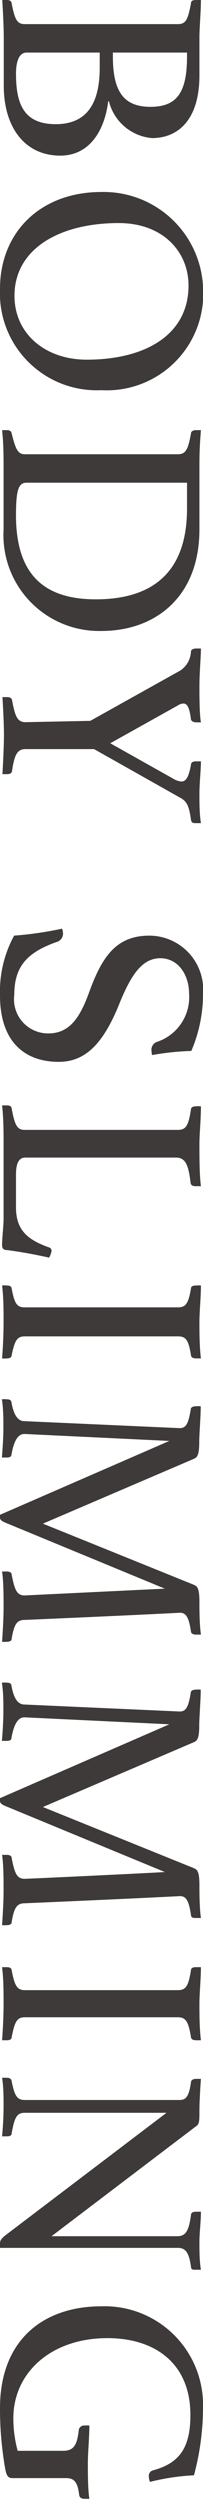 <svg xmlns="http://www.w3.org/2000/svg" viewBox="0 0 10.79 132.69"><defs><style>.cls-1{fill:#3e3a39;}</style></defs><g id="レイヤー_2" data-name="レイヤー 2"><g id="レイヤー_1-2" data-name="レイヤー 1"><path class="cls-1" d="M5.75,5.38C5.59,6.74,4.88,8.26,3.2,8.26c-1.87,0-3-1.49-3-3.71V2c0-.74-.08-2-.08-2L.37,0C.54,0,.61.08.62.18c.16.83.28,1.1.69,1.1H9.46c.43,0,.53-.26.69-1.1,0-.15.11-.18.3-.18l.23,0c0,.64-.08,1.46-.08,2V4c0,2.4-1.17,3.33-2.52,3.33A2.59,2.59,0,0,1,5.79,5.38ZM1.42,2.79c-.48,0-.57.65-.57,1.12,0,1.63.43,2.68,2.11,2.68s2.34-1.13,2.34-3V2.79ZM6,3C6,4.88,6.59,5.67,8,5.67S9.94,4.9,9.94,3V2.79H6Z"/><path class="cls-1" d="M10.79,15.2a5.13,5.13,0,0,1-5.4,5.51A5.15,5.15,0,0,1,0,15.33c0-3,2.15-5.14,5.39-5.14A5.29,5.29,0,0,1,10.79,15.2ZM4.61,19.09c3.06,0,5.41-1.28,5.41-3.94,0-1.76-1.33-3.31-3.71-3.31C3.14,11.84.77,13.22.77,15.7.77,17.71,2.4,19.09,4.61,19.09Z"/><path class="cls-1" d="M.19,28.11V24.83c0-.54,0-1.31-.08-2l.26,0c.17,0,.24.08.25.18.2.78.31,1.1.69,1.1H9.46c.42,0,.54-.27.69-1.1,0-.13.14-.18.27-.18l.26,0c-.07.88-.08,1.3-.08,2V28.1c0,3.6-2.36,5.39-5.21,5.39A5.09,5.09,0,0,1,.19,28.11ZM9.94,27V25.62H1.42c-.43,0-.57.35-.57,1.73,0,3.28,1.63,4.46,4.24,4.46C8.36,31.81,9.94,30.13,9.94,27Z"/><path class="cls-1" d="M4.8,38.26l4.8-2.68a1.29,1.29,0,0,0,.55-1c0-.11.14-.16.29-.16l.24,0c0,.46-.08,1.28-.08,2,0,.51,0,1.46.08,1.92l-.26,0c-.13,0-.26-.07-.27-.16-.08-.61-.19-.84-.4-.84a.61.61,0,0,0-.31.11l-3.58,2,3.33,1.87a1,1,0,0,0,.45.16c.27,0,.4-.29.51-.89,0-.13.11-.18.27-.18l.26,0c0,.47-.08,1.17-.08,1.7s0,1.06.08,1.58l-.26,0c-.14,0-.24,0-.27-.18-.1-.75-.23-1-.61-1.19L5,39.76H1.36c-.46,0-.59.32-.72,1.15,0,.1-.08.18-.26.18l-.25,0S.21,39.73.21,39s-.08-2-.08-2l.25,0c.16,0,.24.06.26.16.16.83.26,1.17.72,1.17Z"/><path class="cls-1" d="M8.05,55.76a.45.45,0,0,1,.26-.45,2.5,2.5,0,0,0,1.74-2.56c0-1-.57-1.89-1.53-1.89s-1.56.87-2.21,2.5c-.82,2-1.75,3-3.19,3-1.74,0-3.12-1-3.12-3.53a6.2,6.2,0,0,1,.75-3.17,18.86,18.86,0,0,0,2.55-.37.81.81,0,0,1,.05.27A.46.46,0,0,1,3,50c-1.54.55-2.24,1.28-2.24,2.8a1.81,1.81,0,0,0,1.8,2.05c1.11,0,1.67-.78,2.18-2.19.67-1.84,1.41-3,3.2-3a2.87,2.87,0,0,1,2.85,3.12,7.66,7.66,0,0,1-.62,3A14.59,14.59,0,0,0,8.08,56,2,2,0,0,1,8.05,55.76Z"/><path class="cls-1" d="M1.34,61.44c-.36,0-.49.35-.49.9v1.74c0,1.23.64,1.73,1.76,2.13a.18.18,0,0,1,.13.19,1,1,0,0,1-.13.35c-.64-.14-1.33-.28-2.23-.4-.24,0-.27-.14-.27-.28,0-.36.08-1,.08-1.4v-4c0-.49,0-1.33-.08-2l.26,0c.16,0,.24.06.25.16.16.88.29,1.14.68,1.14H9.46c.43,0,.56-.24.69-1.09,0-.11.13-.16.25-.16a1.41,1.41,0,0,1,.28,0c0,.72-.08,1.47-.08,2,0,.72,0,1.6.08,2.24l-.26,0c-.18,0-.27-.05-.29-.18-.11-.91-.25-1.34-.78-1.34Z"/><path class="cls-1" d="M1.31,70.93c-.41,0-.53.24-.69,1,0,.1-.08.17-.25.17a1.27,1.27,0,0,1-.26,0c.05-.65.08-1.34.08-1.93s0-1.32-.08-1.94a1.22,1.22,0,0,1,.26,0c.17,0,.24.06.25.16.15.8.28,1,.69,1H9.46c.43,0,.56-.24.69-1,0-.13.14-.16.27-.16a1.3,1.3,0,0,1,.26,0c0,.64-.08,1.38-.08,1.94s0,1.28.08,1.93l-.26,0c-.18,0-.26-.07-.27-.17-.13-.81-.27-1-.69-1Z"/><path class="cls-1" d="M10.29,84.11c.19.08.31.16.31.92,0,.35,0,1.17.08,1.73l-.26,0c-.14,0-.26-.05-.27-.16-.11-.77-.27-1-.58-1-.05,0-2,.11-8.26.38-.4,0-.56.21-.69,1,0,.12-.12.16-.25.16a1.22,1.22,0,0,1-.26,0c.05-.73.08-1.34.08-1.85s0-1.35-.08-1.88l.26,0c.17,0,.25.08.25.16.16.85.29,1.11.69,1.11l7.45-.36L.29,80.82C.1,80.74,0,80.67,0,80.55a.34.34,0,0,1,0-.15l9-3.92-7.7-.37c-.35,0-.56.37-.69,1.09,0,.11-.09.16-.25.16l-.26,0c.05-.58.08-1.17.08-1.59s0-1-.08-1.5a1.22,1.22,0,0,1,.26,0c.17,0,.24.06.25.16.1.57.29,1,.69,1l8.25.37c.33,0,.46-.21.59-1,0-.11.13-.16.27-.16a1.3,1.3,0,0,1,.26,0c0,.56-.08,1.49-.08,1.89,0,.75-.12.83-.31.91l-8,3.43Z"/><path class="cls-1" d="M10.29,99.15c.19.08.31.16.31.92,0,.35,0,1.17.08,1.73l-.26,0c-.14,0-.26,0-.27-.16-.11-.77-.27-1-.58-1-.05,0-2,.11-8.26.38-.4,0-.56.21-.69,1,0,.12-.12.16-.25.16a1.22,1.22,0,0,1-.26,0c.05-.73.08-1.34.08-1.85s0-1.35-.08-1.88l.26,0c.17,0,.25.08.25.16.16.85.29,1.11.69,1.11.23,0,6.93-.32,7.45-.36L.29,95.86C.1,95.78,0,95.71,0,95.59a.34.34,0,0,1,0-.15l9-3.92-7.7-.37c-.35,0-.56.37-.69,1.09,0,.11-.09.16-.25.16l-.26,0c.05-.58.08-1.17.08-1.59s0-1-.08-1.5a1.22,1.22,0,0,1,.26,0c.17,0,.24.06.25.16.1.57.29,1,.69,1l8.25.37c.33,0,.46-.21.59-1,0-.11.13-.16.27-.16a1.3,1.3,0,0,1,.26,0c0,.56-.08,1.49-.08,1.89,0,.75-.12.83-.31.91l-8,3.43Z"/><path class="cls-1" d="M1.31,107.07c-.41,0-.53.24-.69,1.06,0,.09-.08.16-.25.16l-.26,0c.05-.66.08-1.35.08-1.94s0-1.31-.08-1.94l.26,0c.17,0,.24.07.25.16.15.8.28,1.06.69,1.06H9.46c.43,0,.56-.24.69-1.06,0-.13.14-.16.27-.16l.26,0c0,.64-.08,1.38-.08,1.94s0,1.28.08,1.94l-.26,0c-.18,0-.26-.07-.27-.16-.13-.82-.27-1.06-.69-1.06Z"/><path class="cls-1" d="M2.74,118.69H9.43c.46,0,.61-.32.72-1.12,0-.14.13-.18.27-.18l.26,0c0,.52-.08,1.12-.08,1.6s0,1,.08,1.48l-.26,0c-.18,0-.26,0-.27-.16-.1-.72-.27-1-.69-1H0a1.57,1.57,0,0,1,0-.24c0-.14.06-.25.29-.43l8.56-6.5H1.31c-.41,0-.54.24-.69,1.09,0,.1-.08.16-.25.16l-.26,0c.05-.53.08-1.11.08-1.57s0-1.07-.08-1.54l.26,0c.16,0,.24.08.25.18.15.76.28,1,.69,1H9.54c.34,0,.5-.17.61-.94,0-.11.11-.18.27-.18l.26,0s-.08,1.08-.08,1.67,0,.74-.2.86Z"/><path class="cls-1" d="M0,127.82c0-3.66,2.34-5.41,5.39-5.41a5.23,5.23,0,0,1,5.4,5.35,13.92,13.92,0,0,1-.48,3.62,12,12,0,0,0-2.34.35.83.83,0,0,1-.06-.29.3.3,0,0,1,.21-.32c1.44-.38,2-1.23,2-2.94,0-2.74-1.88-4.08-4.41-4.08-3,0-5,1.84-5,4.25a6.53,6.53,0,0,0,.23,1.73H3.35c.57,0,.75-.3.84-1.12a.28.28,0,0,1,.31-.22,1.07,1.07,0,0,1,.25,0c0,.62-.08,1.46-.08,2s0,1.36.08,1.89l-.25,0c-.21,0-.27-.1-.29-.19-.08-.69-.26-.91-.69-.91H.67c-.19,0-.32-.05-.4-.53A18.44,18.44,0,0,1,0,127.82Z"/></g></g></svg>